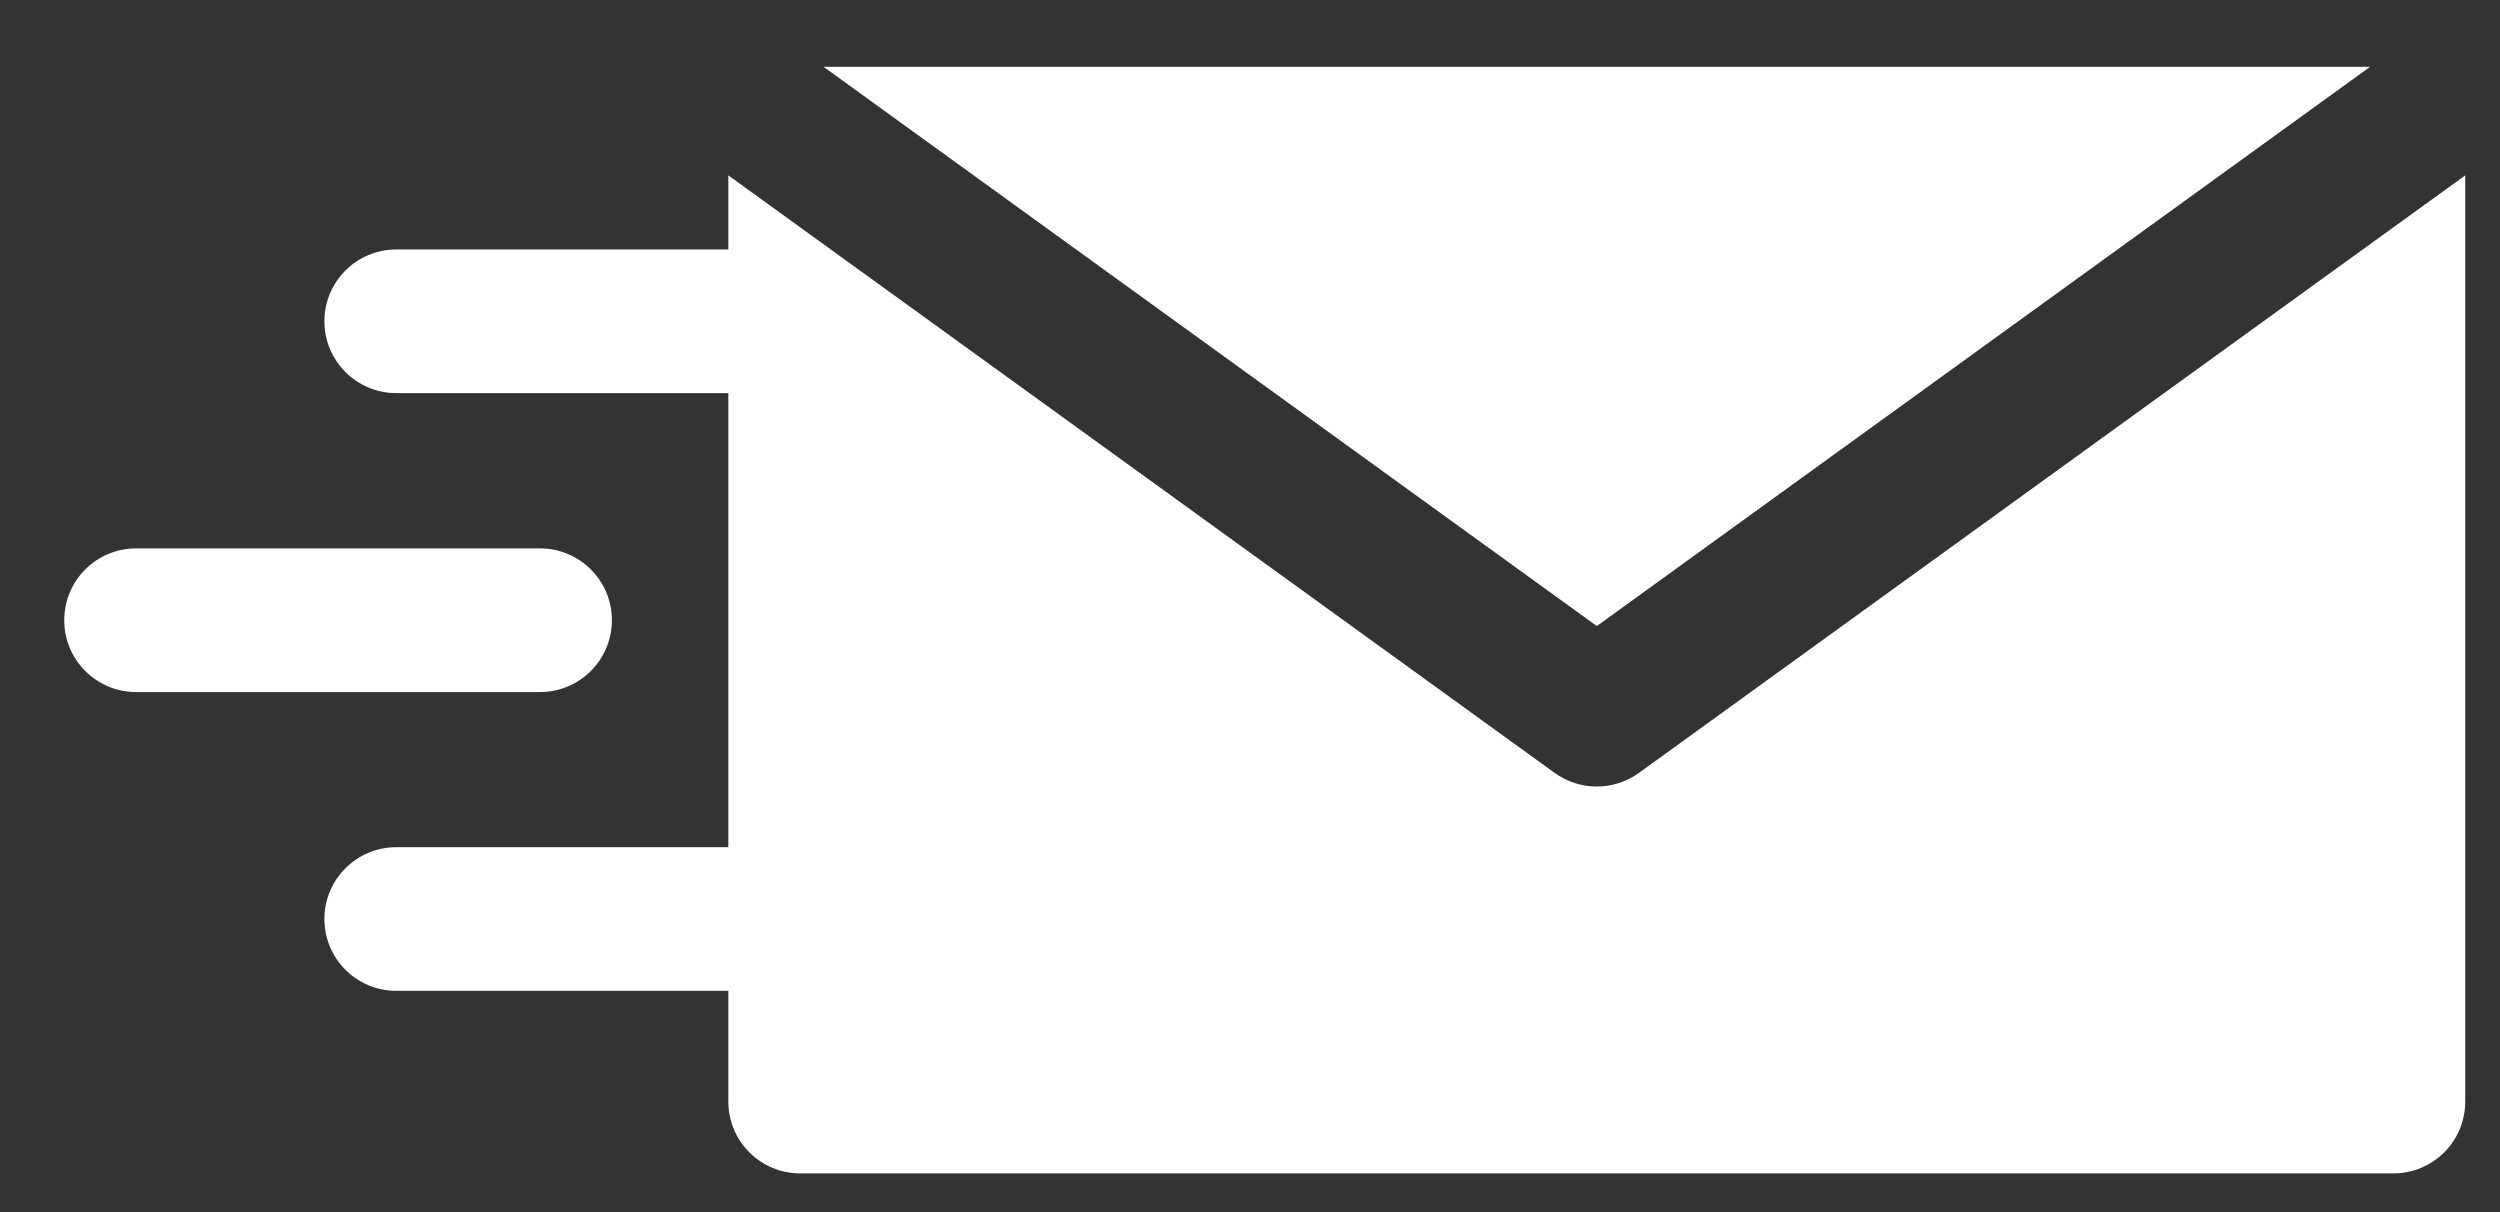 <svg width="33" height="16" viewBox="0 0 33 16" fill="none" xmlns="http://www.w3.org/2000/svg">
<rect x="0" y="0" width="33" height="16" fill="#333333" stroke="none"/>
<path d="M10.871 0.882L21.078 8.264L31.285 0.882H10.871Z" fill="white"/>
<path d="M21.634 10.202C21.468 10.322 21.273 10.382 21.078 10.382C20.882 10.382 20.687 10.322 20.521 10.202L9.614 2.315V3.293H5.231C4.707 3.293 4.282 3.717 4.282 4.241C4.282 4.764 4.707 5.189 5.231 5.189H9.614V11.183H5.231C4.707 11.183 4.282 11.608 4.282 12.131C4.282 12.655 4.707 13.079 5.231 13.079H9.614V14.541C9.614 15.065 10.039 15.489 10.563 15.489H31.592C32.116 15.489 32.541 15.065 32.541 14.541V2.315L21.634 10.202Z" fill="white"/>
<path d="M7.129 7.239H1.796C1.272 7.239 0.848 7.663 0.848 8.187C0.848 8.71 1.272 9.135 1.796 9.135H7.129C7.652 9.135 8.077 8.71 8.077 8.187C8.077 7.663 7.652 7.239 7.129 7.239Z" fill="white"/>
</svg>
